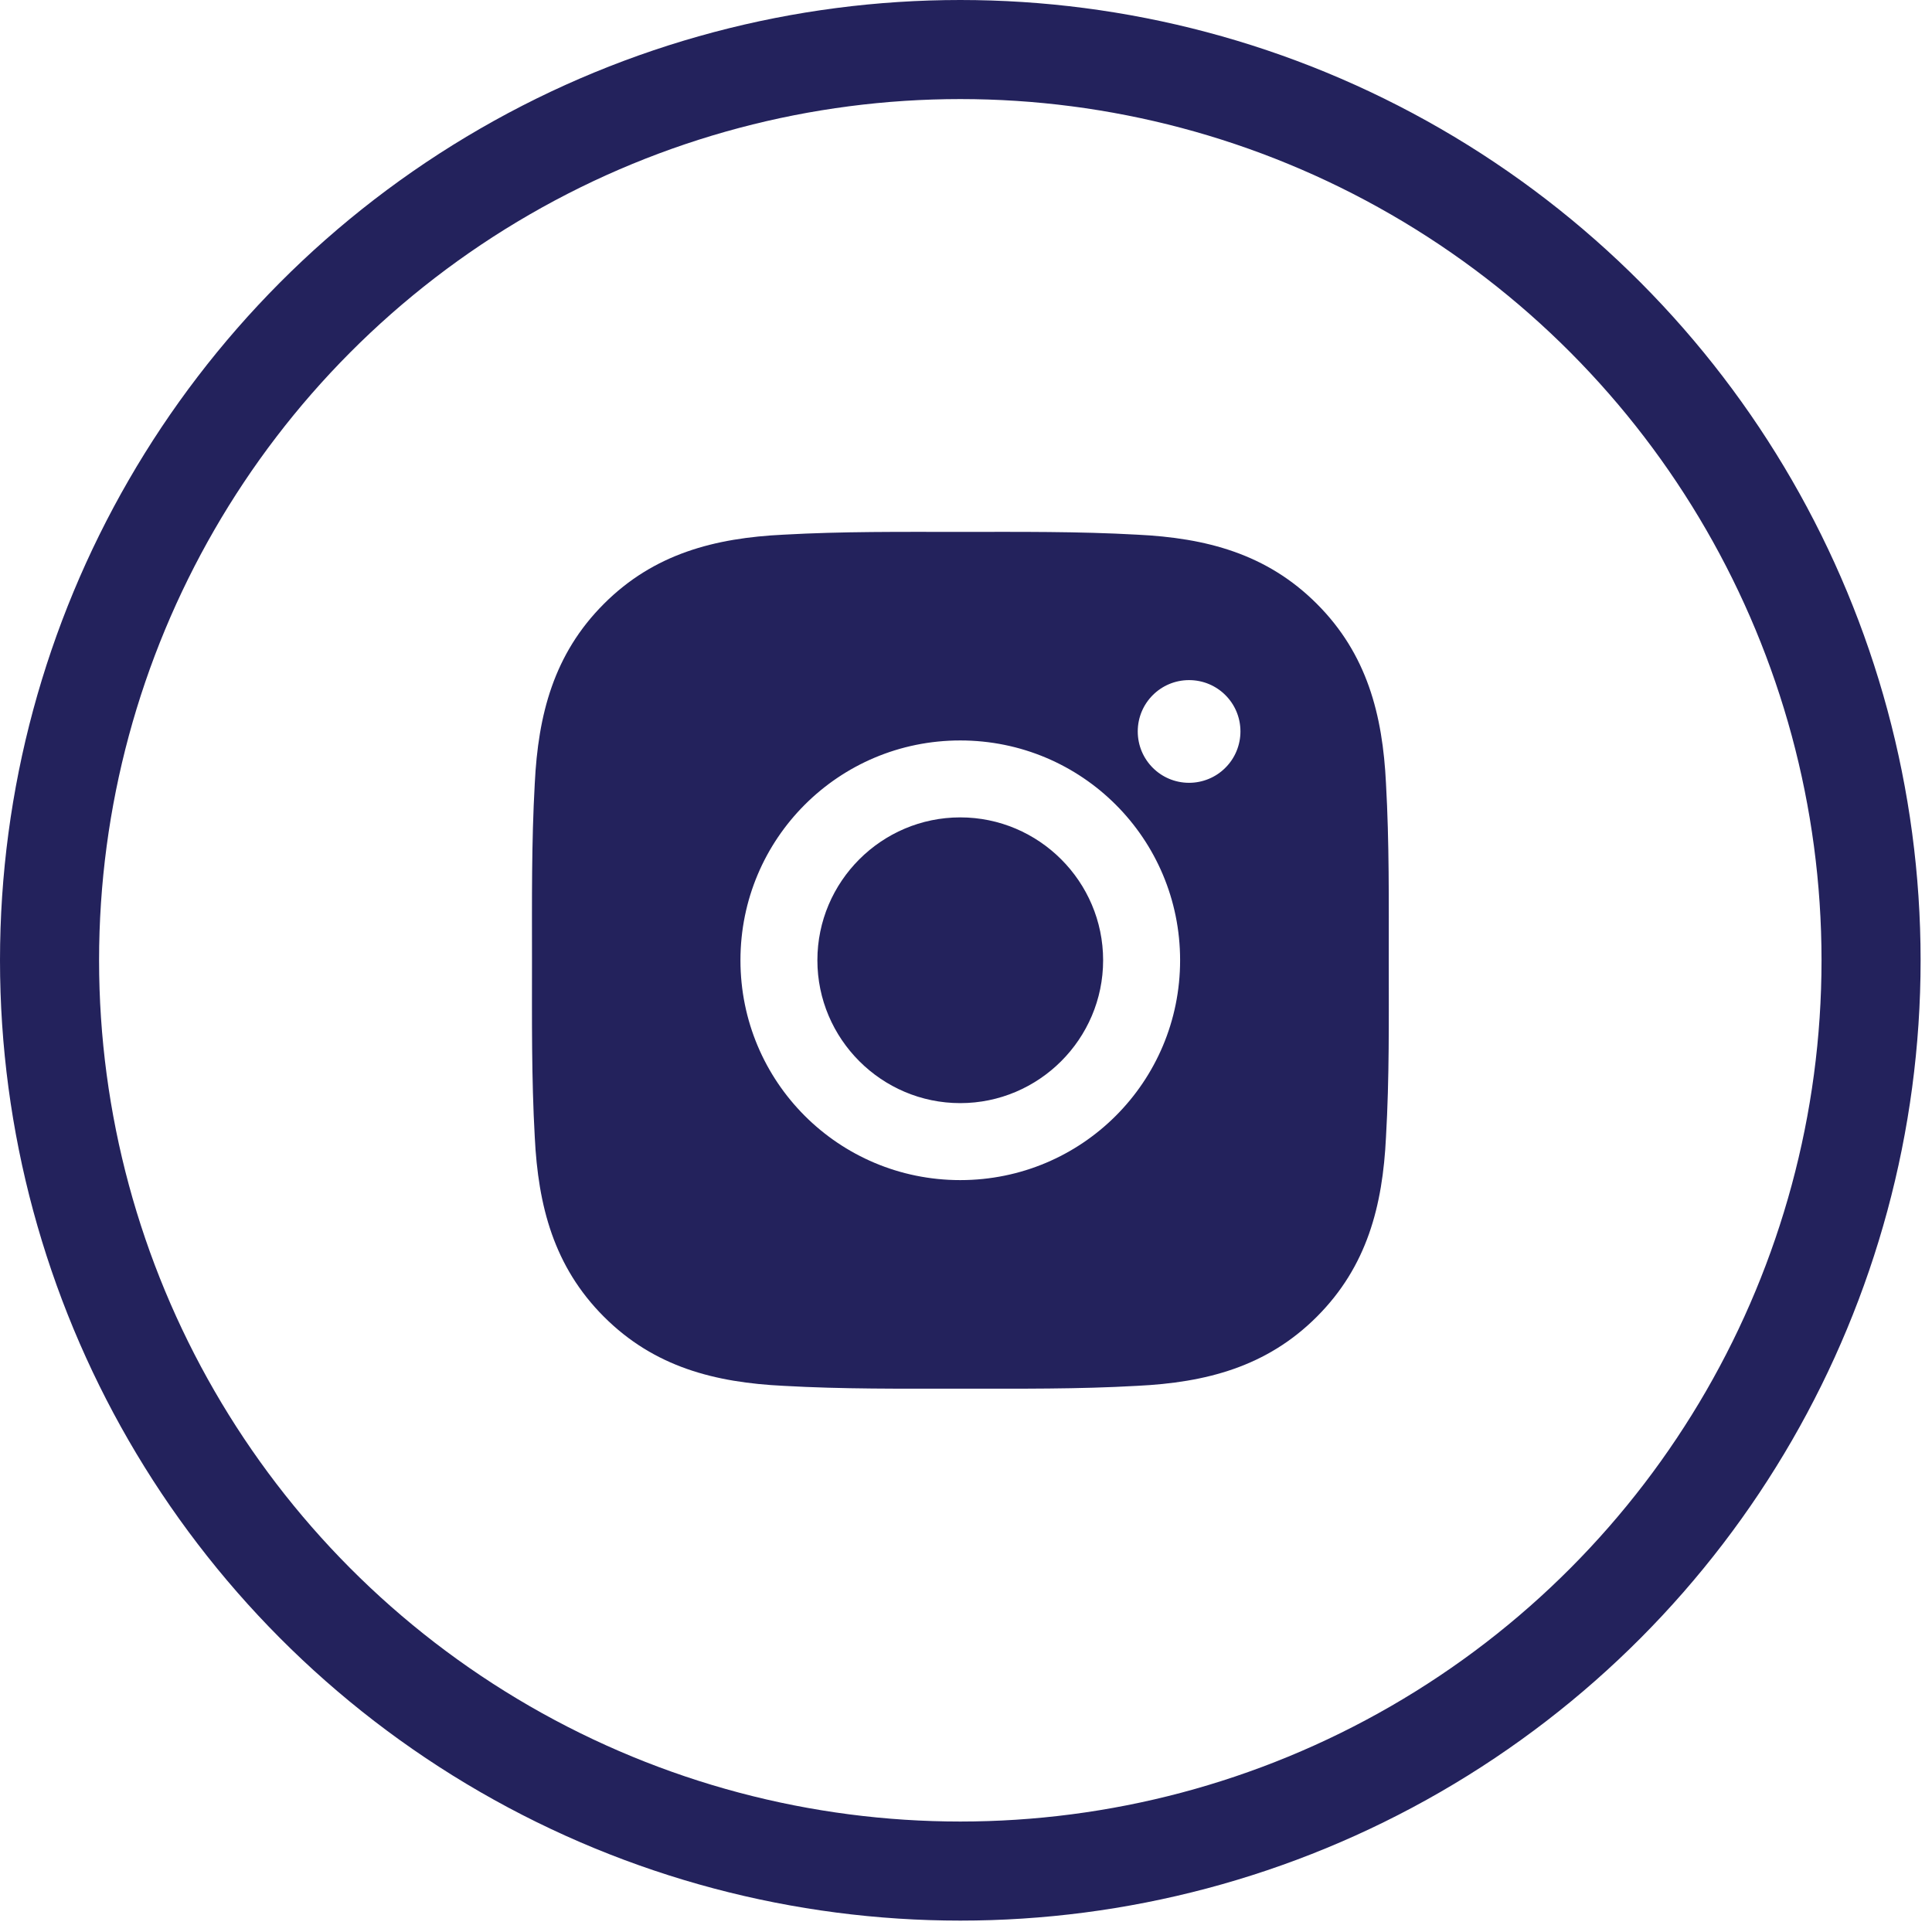 <svg width="39" height="39" viewBox="0 0 39 39" fill="none" xmlns="http://www.w3.org/2000/svg">
<circle cx="19.385" cy="19.385" r="18.385" stroke="#23225c" stroke-width="2"/>
<path d="M19.384 16.5C17.796 16.5 16.5 17.796 16.5 19.384C16.5 20.972 17.796 22.268 19.384 22.268C20.972 22.268 22.268 20.972 22.268 19.384C22.268 17.796 20.972 16.5 19.384 16.5ZM28.034 19.384C28.034 18.19 28.045 17.007 27.978 15.815C27.911 14.43 27.595 13.201 26.582 12.189C25.567 11.174 24.341 10.86 22.956 10.793C21.762 10.726 20.579 10.737 19.387 10.737C18.192 10.737 17.009 10.726 15.817 10.793C14.432 10.86 13.203 11.176 12.191 12.189C11.176 13.203 10.863 14.43 10.795 15.815C10.728 17.009 10.739 18.192 10.739 19.384C10.739 20.576 10.728 21.762 10.795 22.954C10.863 24.339 11.178 25.567 12.191 26.58C13.206 27.595 14.432 27.908 15.817 27.975C17.011 28.043 18.195 28.032 19.387 28.032C20.581 28.032 21.764 28.043 22.956 27.975C24.341 27.908 25.57 27.593 26.582 26.58C27.597 25.565 27.911 24.339 27.978 22.954C28.047 21.762 28.034 20.579 28.034 19.384ZM19.384 23.822C16.929 23.822 14.947 21.84 14.947 19.384C14.947 16.929 16.929 14.947 19.384 14.947C21.84 14.947 23.822 16.929 23.822 19.384C23.822 21.84 21.84 23.822 19.384 23.822ZM24.003 15.802C23.43 15.802 22.967 15.339 22.967 14.765C22.967 14.192 23.43 13.729 24.003 13.729C24.577 13.729 25.04 14.192 25.04 14.765C25.04 14.902 25.013 15.036 24.961 15.162C24.909 15.288 24.833 15.402 24.736 15.498C24.64 15.595 24.526 15.671 24.4 15.723C24.274 15.775 24.14 15.802 24.003 15.802Z" fill="#23225c"/>
</svg>
